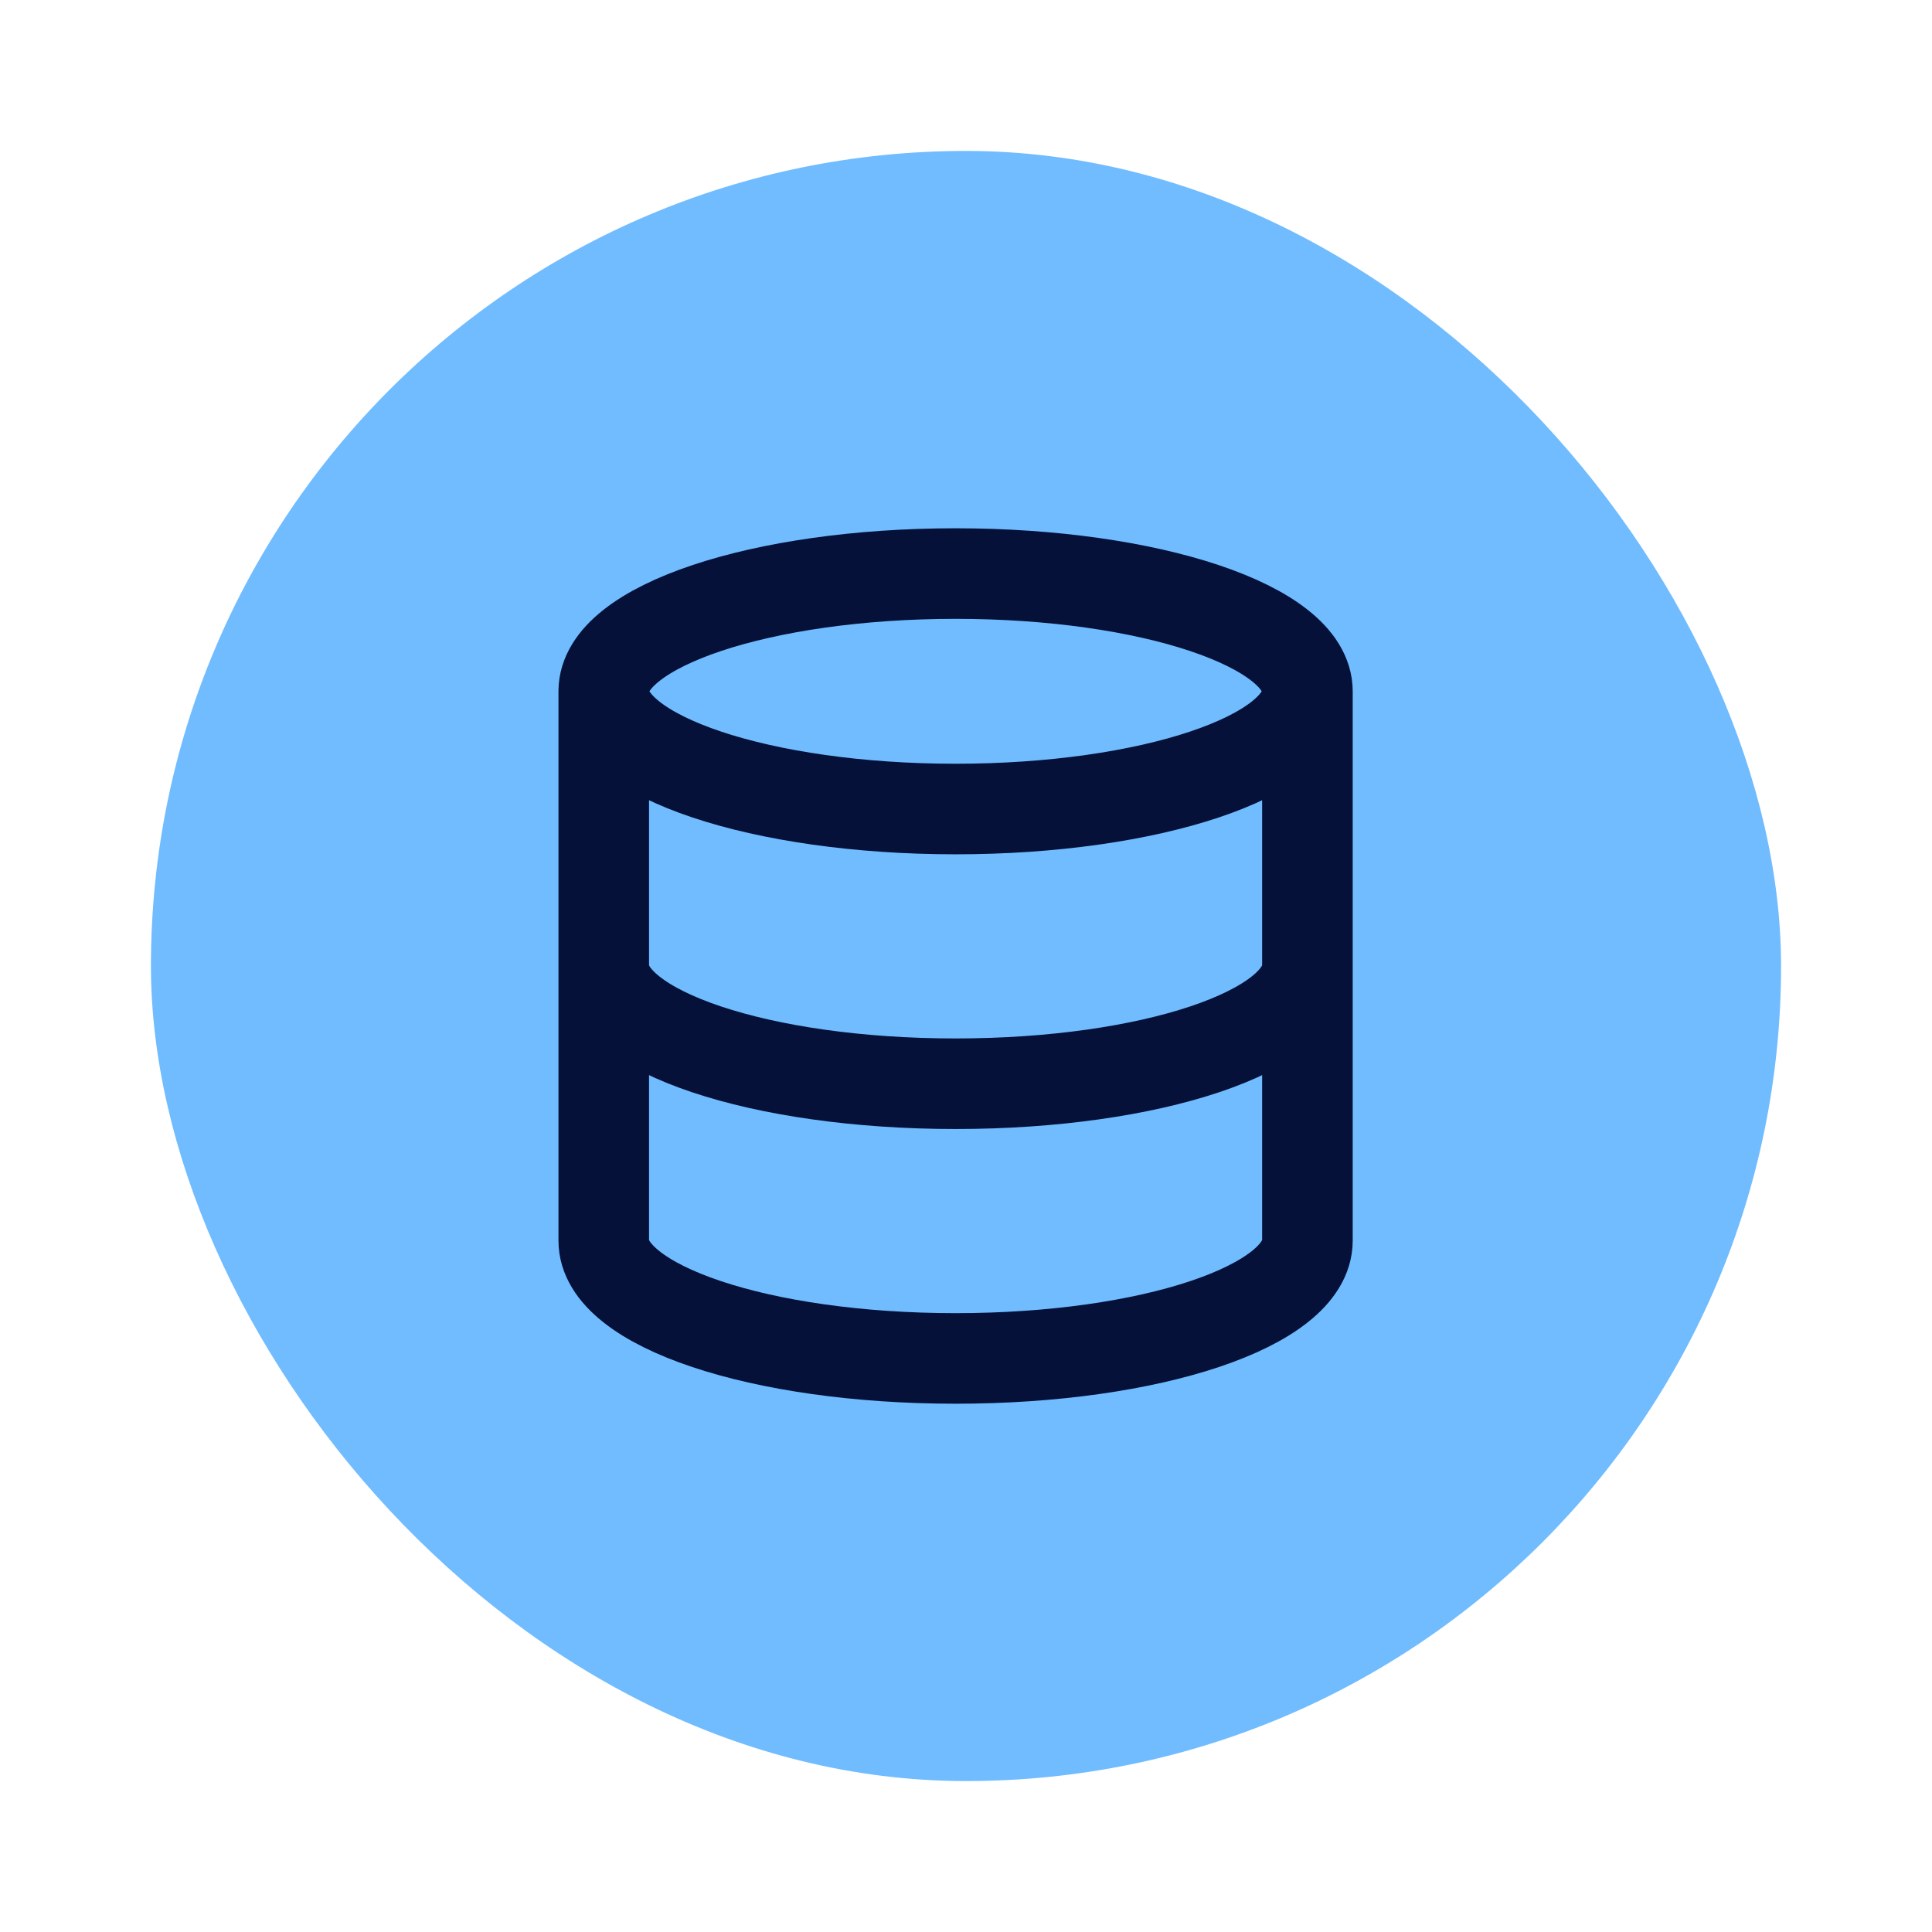 <svg width="64" height="64" viewBox="0 0 64 64" fill="none" xmlns="http://www.w3.org/2000/svg">
<g filter="url(#filter0_d_3_519)">
<rect x="4" y="3" width="54" height="54" rx="27" fill="#70BCFF"/>
<path d="M42.31 20.9C42.31 23.054 37.092 24.8 30.655 24.8C24.218 24.8 19 23.054 19 20.9M42.31 20.9C42.31 18.746 37.092 17 30.655 17C24.218 17 19 18.746 19 20.9M42.31 20.9V39.1C42.31 41.258 37.13 43 30.655 43C24.18 43 19 41.258 19 39.1V20.9M42.31 30C42.31 32.158 37.13 33.9 30.655 33.9C24.18 33.9 19 32.158 19 30" stroke="#051139" stroke-width="3" stroke-linecap="round" stroke-linejoin="round"/>
</g>
<defs>
<filter id="filter0_d_3_519" x="0" y="0" width="64" height="64" filterUnits="userSpaceOnUse" color-interpolation-filters="sRGB">
<feFlood flood-opacity="0" result="BackgroundImageFix"/>
<feColorMatrix in="SourceAlpha" type="matrix" values="0 0 0 0 0 0 0 0 0 0 0 0 0 0 0 0 0 0 127 0" result="hardAlpha"/>
<feMorphology radius="1" operator="dilate" in="SourceAlpha" result="effect1_dropShadow_3_519"/>
<feOffset dx="1" dy="2"/>
<feGaussianBlur stdDeviation="2"/>
<feComposite in2="hardAlpha" operator="out"/>
<feColorMatrix type="matrix" values="0 0 0 0 0 0 0 0 0 0 0 0 0 0 0 0 0 0 0.35 0"/>
<feBlend mode="normal" in2="BackgroundImageFix" result="effect1_dropShadow_3_519"/>
<feBlend mode="normal" in="SourceGraphic" in2="effect1_dropShadow_3_519" result="shape"/>
</filter>
</defs>
</svg>
